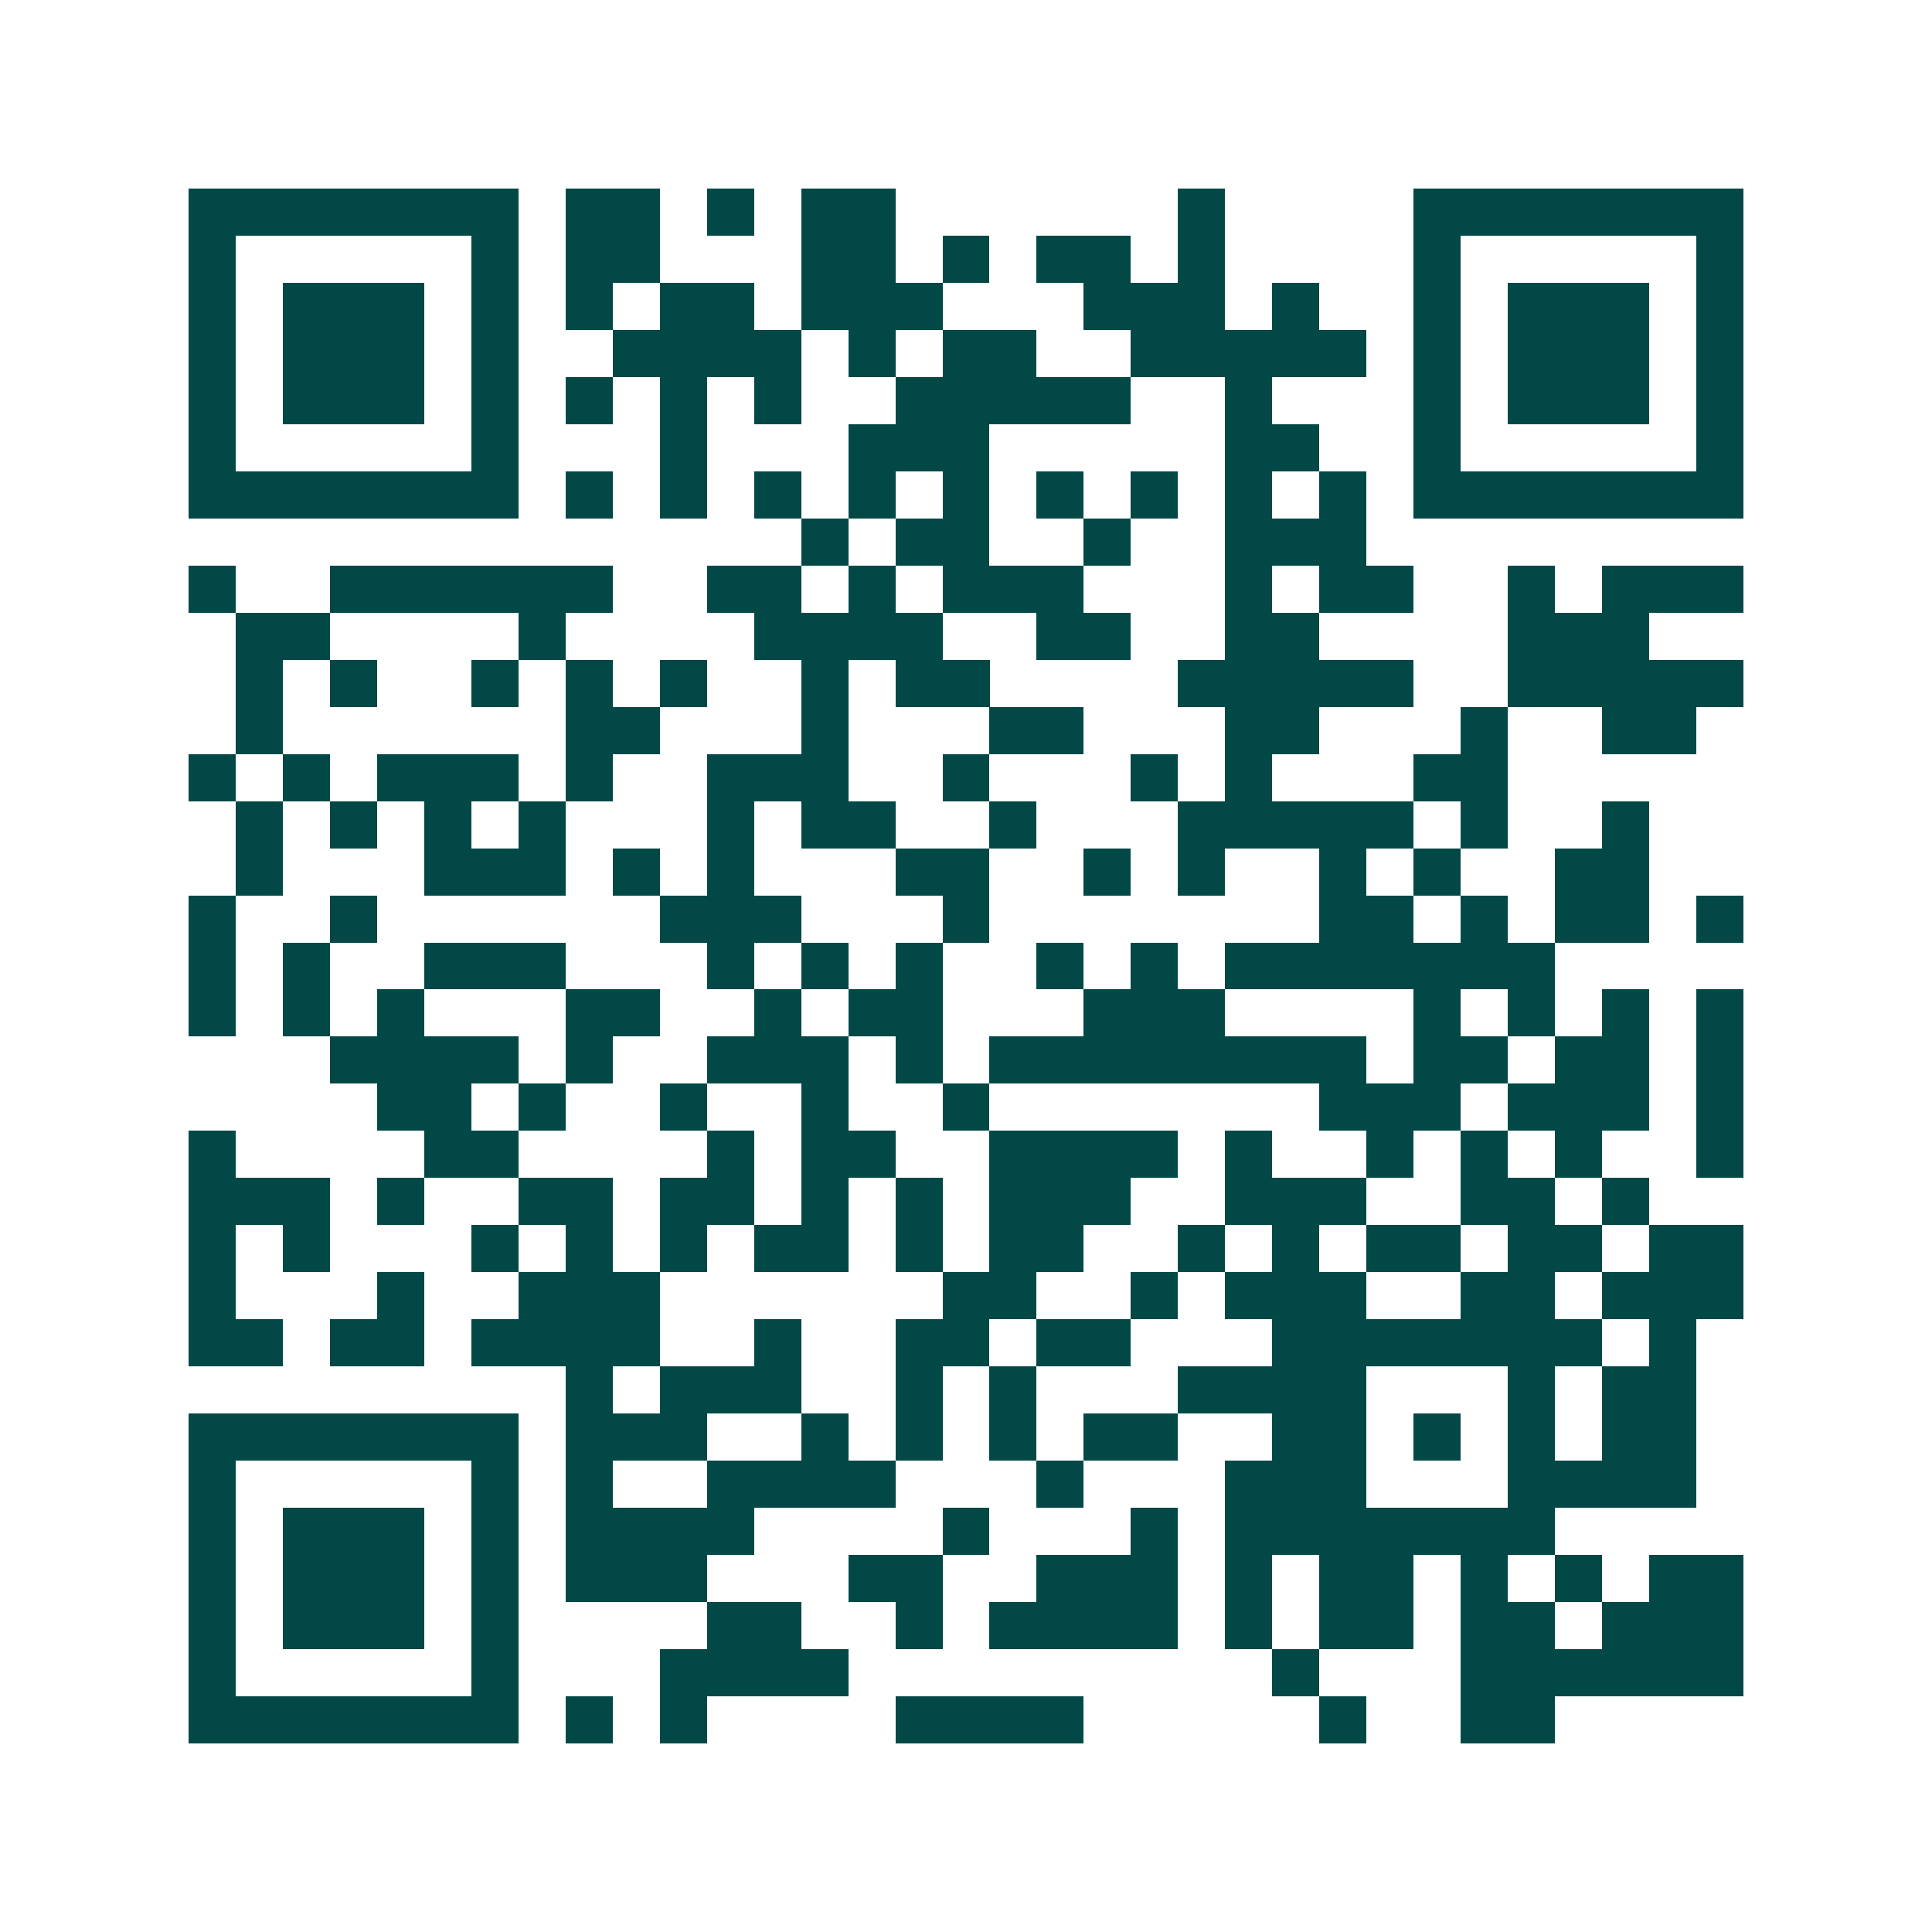 <svg xmlns="http://www.w3.org/2000/svg" width="200" height="200" viewBox="0 0 41 41" shape-rendering="crispEdges"><path fill="#ffffff" d="M0 0h41v41H0z"/><path stroke="#014847" d="M4 4.5h7m1 0h2m1 0h1m1 0h2m6 0h1m4 0h7M4 5.5h1m5 0h1m1 0h2m3 0h2m1 0h1m1 0h2m1 0h1m4 0h1m5 0h1M4 6.5h1m1 0h3m1 0h1m1 0h1m1 0h2m1 0h3m3 0h3m1 0h1m2 0h1m1 0h3m1 0h1M4 7.5h1m1 0h3m1 0h1m2 0h4m1 0h1m1 0h2m2 0h5m1 0h1m1 0h3m1 0h1M4 8.5h1m1 0h3m1 0h1m1 0h1m1 0h1m1 0h1m2 0h5m2 0h1m3 0h1m1 0h3m1 0h1M4 9.5h1m5 0h1m3 0h1m3 0h3m5 0h2m2 0h1m5 0h1M4 10.5h7m1 0h1m1 0h1m1 0h1m1 0h1m1 0h1m1 0h1m1 0h1m1 0h1m1 0h1m1 0h7M17 11.5h1m1 0h2m2 0h1m2 0h3M4 12.5h1m2 0h6m2 0h2m1 0h1m1 0h3m3 0h1m1 0h2m2 0h1m1 0h3M5 13.5h2m4 0h1m4 0h4m2 0h2m2 0h2m4 0h3M5 14.5h1m1 0h1m2 0h1m1 0h1m1 0h1m2 0h1m1 0h2m4 0h5m2 0h5M5 15.5h1m6 0h2m3 0h1m3 0h2m3 0h2m3 0h1m2 0h2M4 16.5h1m1 0h1m1 0h3m1 0h1m2 0h3m2 0h1m3 0h1m1 0h1m3 0h2M5 17.5h1m1 0h1m1 0h1m1 0h1m3 0h1m1 0h2m2 0h1m3 0h5m1 0h1m2 0h1M5 18.5h1m3 0h3m1 0h1m1 0h1m3 0h2m2 0h1m1 0h1m2 0h1m1 0h1m2 0h2M4 19.5h1m2 0h1m6 0h3m3 0h1m7 0h2m1 0h1m1 0h2m1 0h1M4 20.5h1m1 0h1m2 0h3m3 0h1m1 0h1m1 0h1m2 0h1m1 0h1m1 0h7M4 21.5h1m1 0h1m1 0h1m3 0h2m2 0h1m1 0h2m3 0h3m4 0h1m1 0h1m1 0h1m1 0h1M7 22.5h4m1 0h1m2 0h3m1 0h1m1 0h8m1 0h2m1 0h2m1 0h1M8 23.5h2m1 0h1m2 0h1m2 0h1m2 0h1m7 0h3m1 0h3m1 0h1M4 24.5h1m4 0h2m4 0h1m1 0h2m2 0h4m1 0h1m2 0h1m1 0h1m1 0h1m2 0h1M4 25.5h3m1 0h1m2 0h2m1 0h2m1 0h1m1 0h1m1 0h3m2 0h3m2 0h2m1 0h1M4 26.5h1m1 0h1m3 0h1m1 0h1m1 0h1m1 0h2m1 0h1m1 0h2m2 0h1m1 0h1m1 0h2m1 0h2m1 0h2M4 27.5h1m3 0h1m2 0h3m6 0h2m2 0h1m1 0h3m2 0h2m1 0h3M4 28.5h2m1 0h2m1 0h4m2 0h1m2 0h2m1 0h2m3 0h7m1 0h1M12 29.5h1m1 0h3m2 0h1m1 0h1m3 0h4m3 0h1m1 0h2M4 30.5h7m1 0h3m2 0h1m1 0h1m1 0h1m1 0h2m2 0h2m1 0h1m1 0h1m1 0h2M4 31.5h1m5 0h1m1 0h1m2 0h4m3 0h1m3 0h3m3 0h4M4 32.5h1m1 0h3m1 0h1m1 0h4m4 0h1m3 0h1m1 0h7M4 33.5h1m1 0h3m1 0h1m1 0h3m3 0h2m2 0h3m1 0h1m1 0h2m1 0h1m1 0h1m1 0h2M4 34.5h1m1 0h3m1 0h1m4 0h2m2 0h1m1 0h4m1 0h1m1 0h2m1 0h2m1 0h3M4 35.5h1m5 0h1m3 0h4m9 0h1m3 0h6M4 36.5h7m1 0h1m1 0h1m4 0h4m5 0h1m2 0h2"/></svg>

